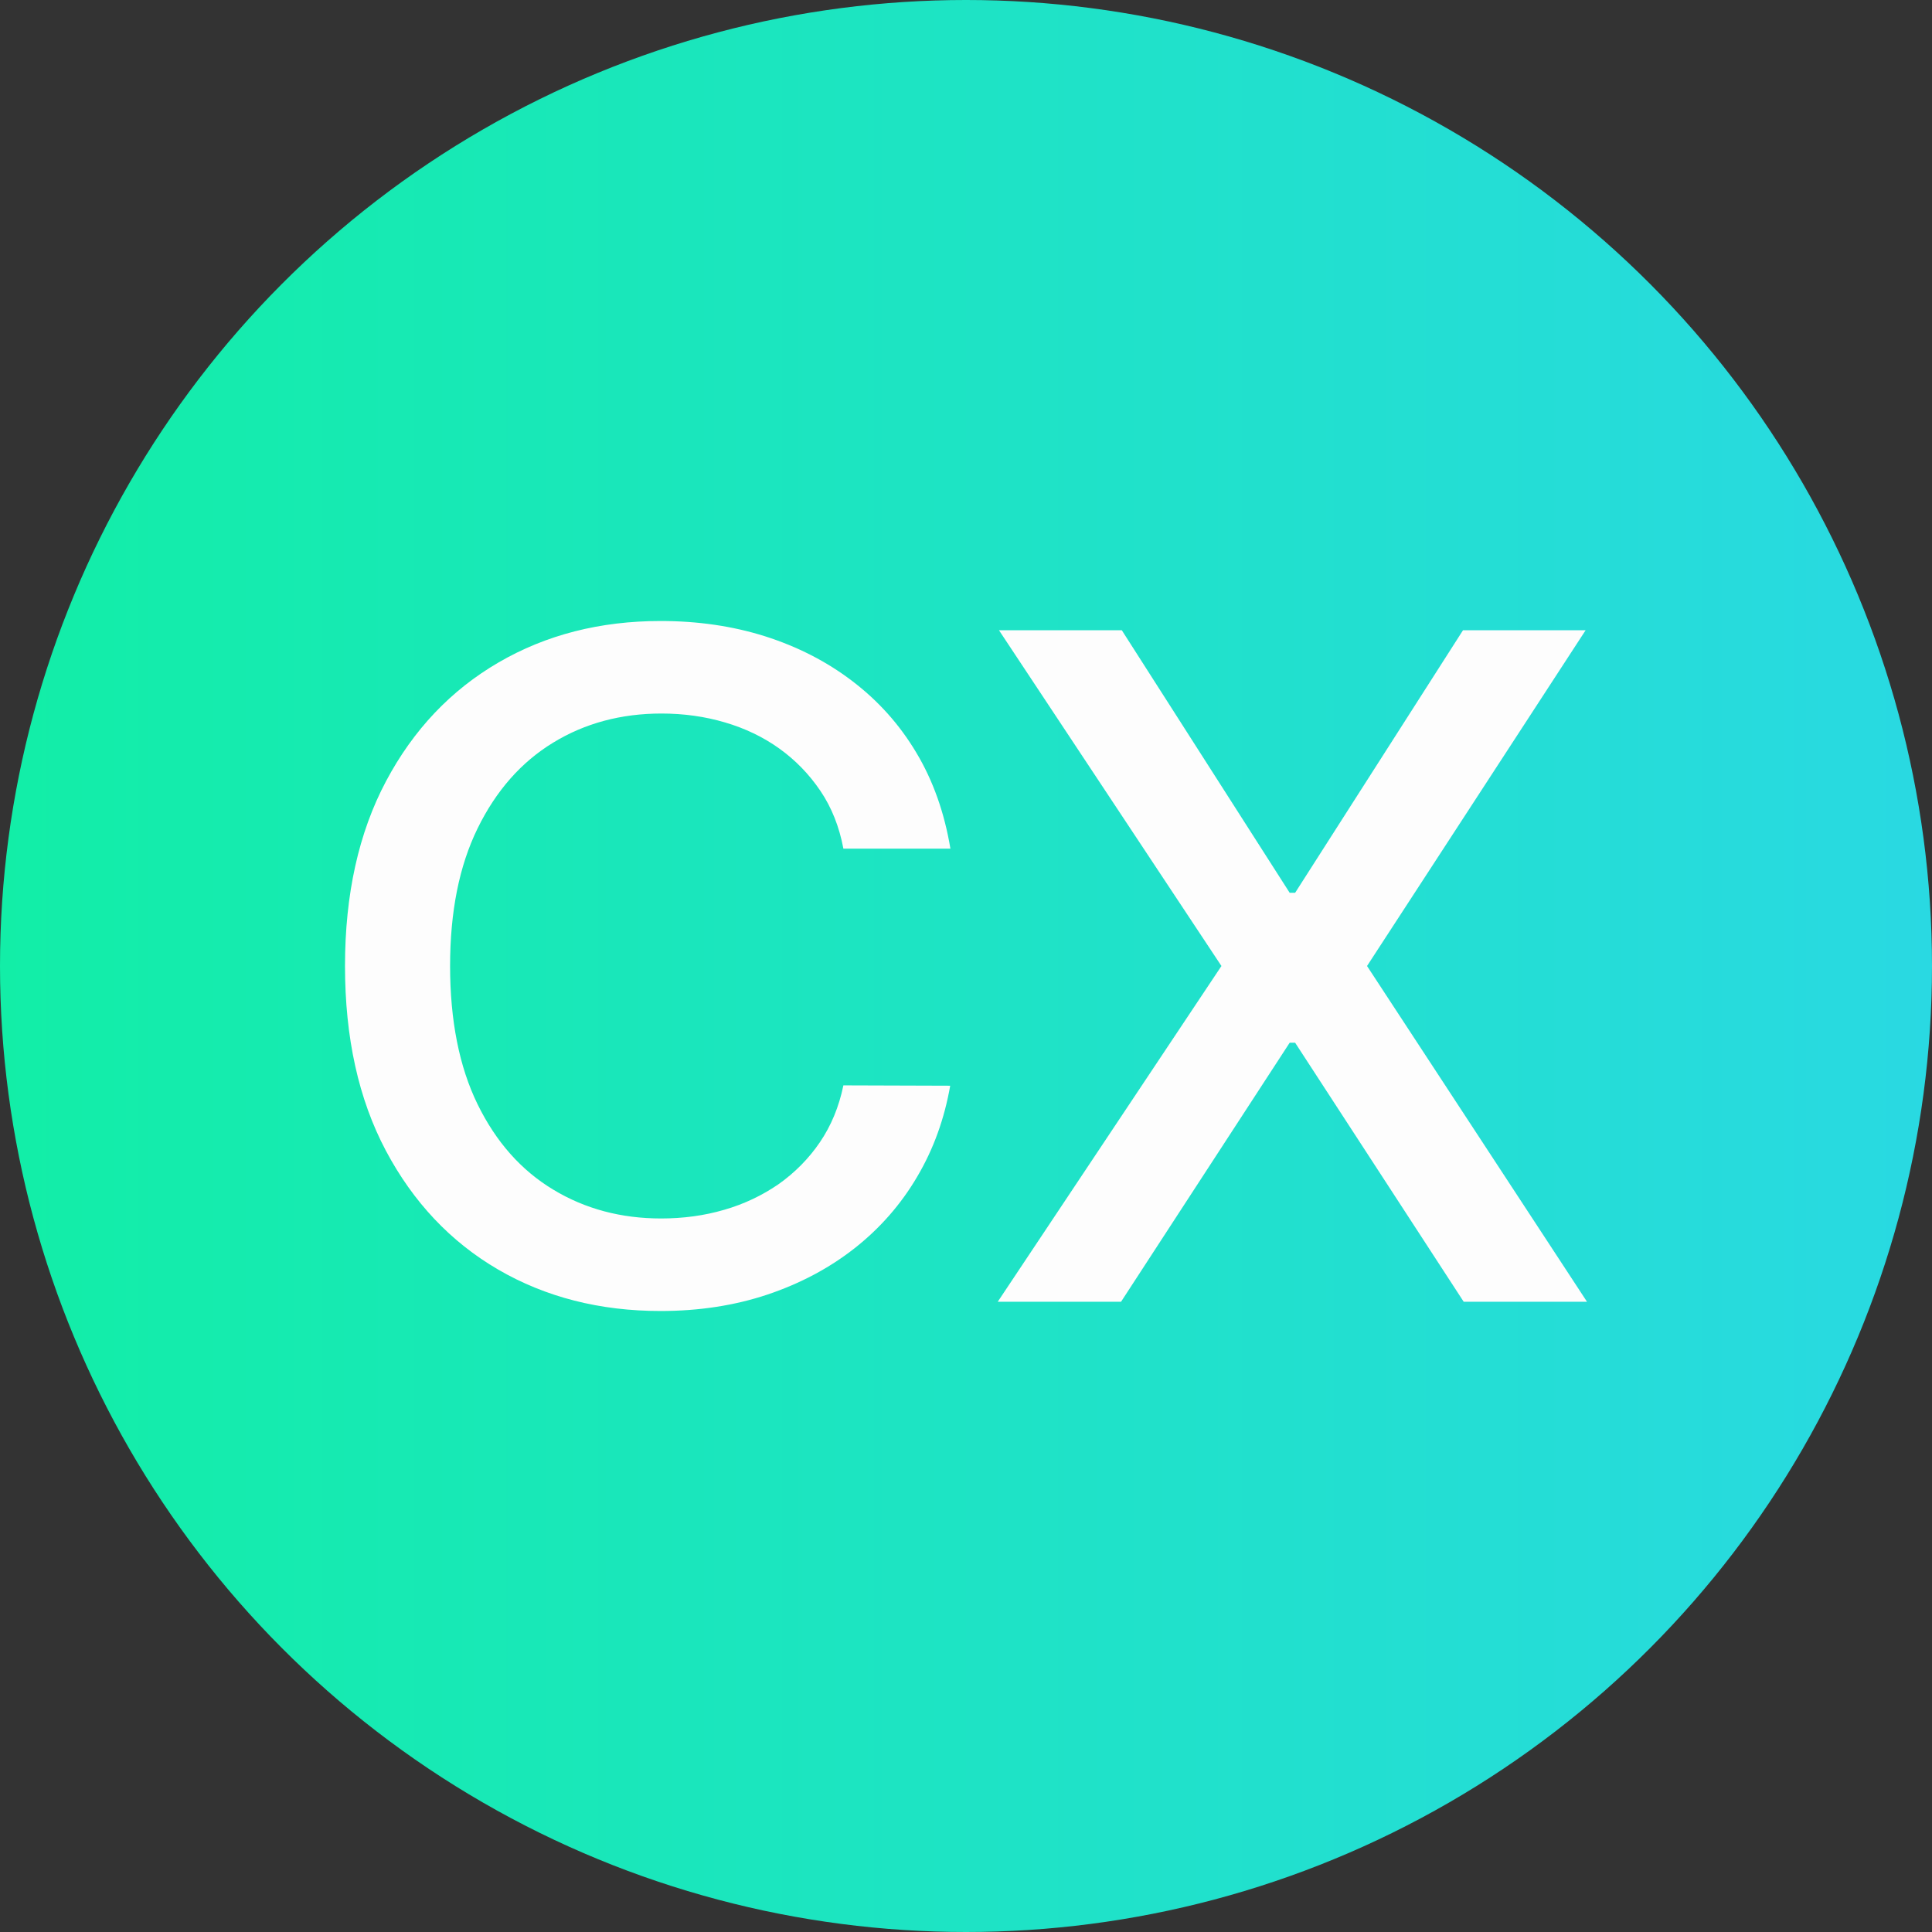 <?xml version="1.0" encoding="UTF-8"?>
<svg xmlns="http://www.w3.org/2000/svg" width="28" height="28" viewBox="0 0 28 28" fill="none">
  <rect x="0" y="0" width="28" height="28" fill="#333333" stroke="none"/>
  <circle cx="14" cy="14" r="14" fill="url(#paint0_linear_2208_14834)"></circle>
  <path d="M13.771 12.299H12.223C12.164 11.983 12.053 11.703 11.89 11.462C11.727 11.221 11.529 11.017 11.295 10.849C11.061 10.681 10.797 10.555 10.507 10.47C10.217 10.384 9.909 10.341 9.586 10.341C9.002 10.341 8.475 10.482 8.015 10.764C7.553 11.046 7.189 11.46 6.922 12.005C6.655 12.55 6.523 13.214 6.523 14C6.523 14.786 6.655 15.46 6.922 16.005C7.189 16.55 7.553 16.961 8.018 17.241C8.481 17.521 9.002 17.659 9.581 17.659C9.902 17.659 10.207 17.618 10.497 17.533C10.786 17.45 11.048 17.324 11.285 17.161C11.519 16.995 11.72 16.793 11.882 16.555C12.045 16.316 12.159 16.041 12.223 15.73L13.771 15.735C13.687 16.214 13.53 16.652 13.293 17.053C13.057 17.455 12.754 17.8 12.386 18.09C12.017 18.38 11.595 18.603 11.122 18.762C10.649 18.92 10.133 19 9.574 19C8.694 19 7.908 18.8 7.219 18.399C6.531 17.998 5.989 17.423 5.592 16.676C5.196 15.929 5 15.037 5 14C5 12.963 5.198 12.068 5.595 11.321C5.992 10.574 6.536 10.002 7.225 9.601C7.914 9.2 8.697 9 9.574 9C10.113 9 10.616 9.073 11.086 9.221C11.554 9.37 11.976 9.584 12.35 9.869C12.724 10.153 13.034 10.496 13.278 10.905C13.522 11.311 13.687 11.776 13.774 12.299H13.771ZM16.258 9.134L18.691 12.939H18.77L21.203 9.134H22.98L19.812 14L23 18.866H21.213L18.77 15.112H18.691L16.247 18.866H14.46L17.702 14L14.478 9.134H16.255H16.258Z" fill="#FDFDFD"></path>
  <defs>
    <linearGradient id="paint0_linear_2208_14834" x1="0" y1="28" x2="28" y2="28" gradientUnits="userSpaceOnUse">
      <stop stop-color="#12EEA7"></stop>
      <stop offset="1" stop-color="#29D9E2"></stop>
    </linearGradient>
  </defs>
</svg>
